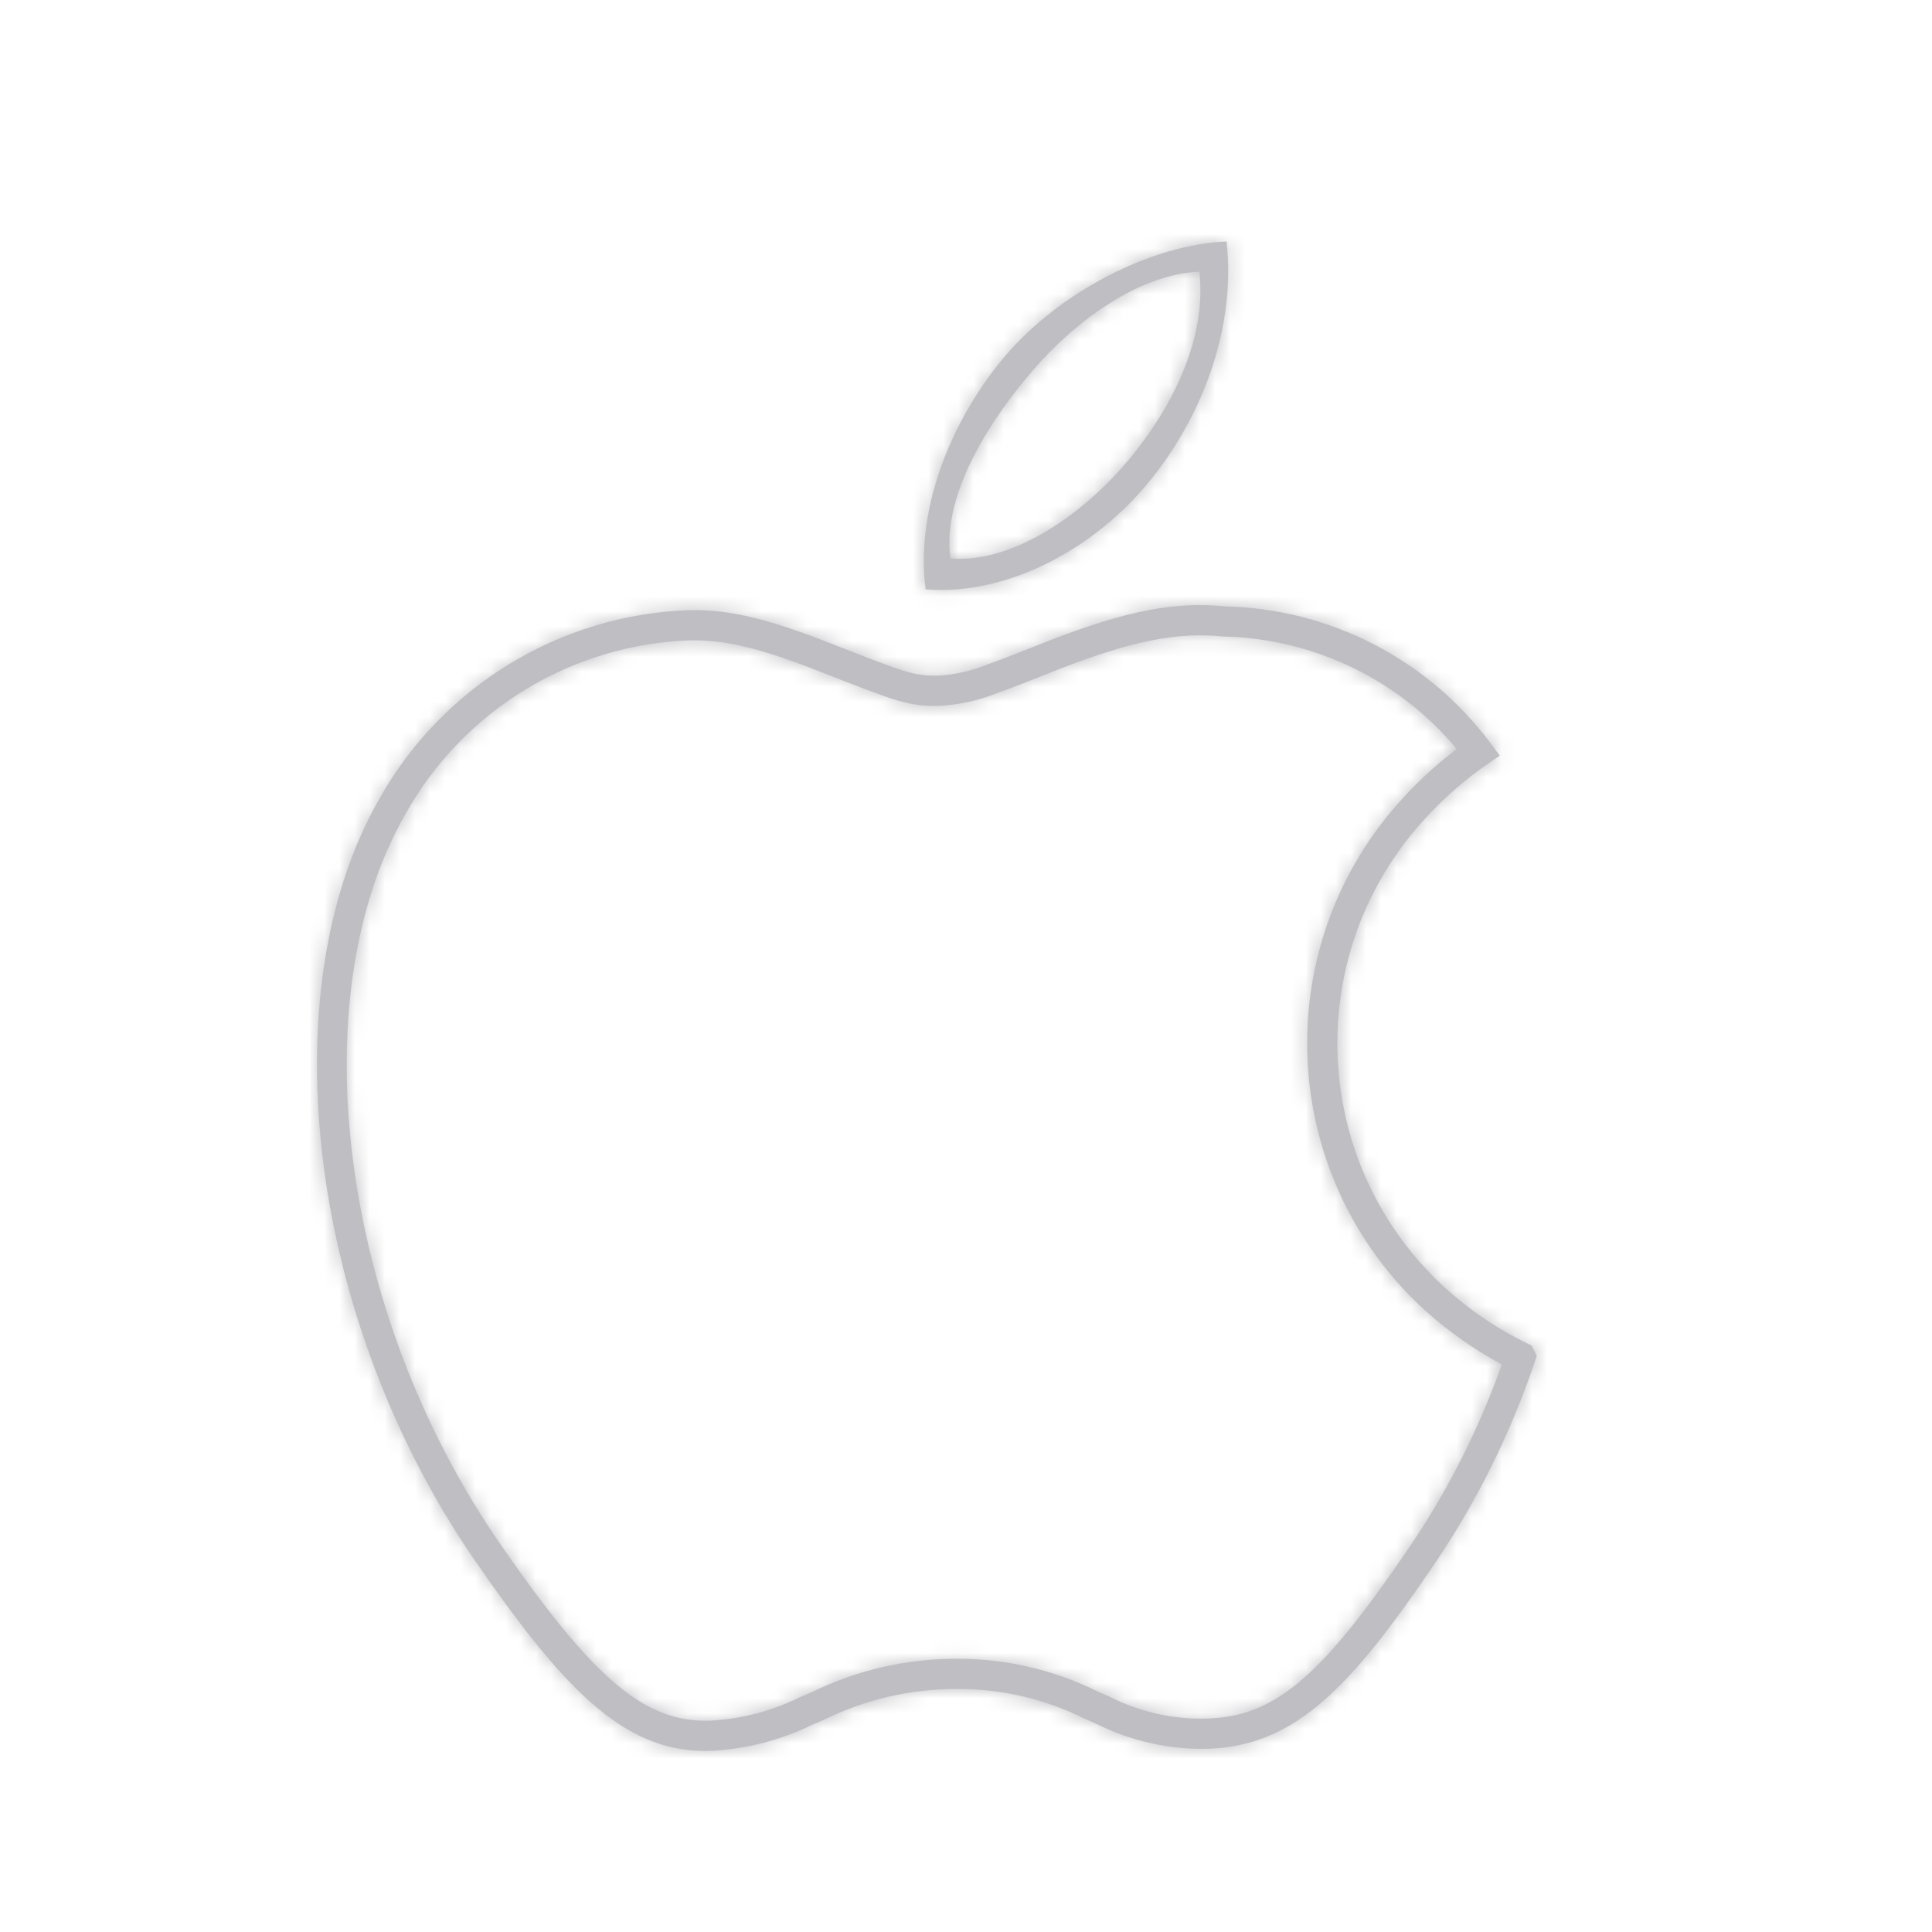 
<svg width="128px" height="128px" viewBox="0 0 128 128" version="1.1" xmlns="http://www.w3.org/2000/svg" xmlns:xlink="http://www.w3.org/1999/xlink">
    <defs>
        <path d="M46.709,116.004 C41.196,116.004 37.2,111.697 31.431,103.34 C20.486,87.451 17.771,65.792 25.114,52.959 C29.305,45.461 37.115,40.704 45.7,40.423 C48.313,40.382 50.808,40.968 54.951,42.594 C60.229,44.666 60.564,44.767 62.122,44.767 C63.243,44.705 64.346,44.458 65.387,44.037 C66.048,43.802 66.709,43.553 67.364,43.292 L69.533,42.433 C74.601,40.47 77.857,39.838 81.165,40.176 C88.104,40.332 94.587,43.67 98.744,49.229 L99.367,50.064 L98.506,50.652 C98.202,50.86 97.885,51.091 97.551,51.349 C96.256,52.348 95.063,53.473 93.991,54.708 C86.335,63.518 86.903,76.775 95.284,84.898 C96.658,86.21 98.186,87.351 99.834,88.296 C100.27,88.547 100.714,88.782 101.167,88.999 L101.475,89.147 L101.815,89.828 L101.683,90.222 C101.26,91.478 100.785,92.733 100.27,93.952 C98.861,97.322 97.119,100.544 95.069,103.568 C89.477,111.815 85.771,115.76 79.84,115.865 C77.354,115.895 74.896,115.332 72.669,114.223 L71.888,113.883 C69.265,112.566 66.367,111.886 63.432,111.899 C60.354,111.886 57.316,112.59 54.557,113.954 L53.798,114.277 C51.715,115.291 49.45,115.876 47.137,115.995 C46.993,116.001 46.85,116.004 46.709,116.004 Z M45.955,42.421 C45.88,42.421 45.806,42.421 45.732,42.423 C37.852,42.691 30.688,47.066 26.85,53.953 C19.863,66.162 22.54,86.907 33.078,102.204 C39.357,111.302 42.751,114.151 47.057,113.997 C49.129,113.89 51.156,113.358 53.015,112.436 L53.773,112.114 C56.778,110.64 60.084,109.882 63.431,109.899 C66.64,109.891 69.808,110.627 72.685,112.048 L73.463,112.387 C75.423,113.393 77.6,113.901 79.803,113.864 C84.41,113.783 87.463,111.221 93.415,102.443 C95.39,99.528 97.069,96.422 98.426,93.174 C98.811,92.264 99.172,91.334 99.504,90.399 C99.28,90.279 99.057,90.156 98.837,90.029 C97.05,89.004 95.394,87.766 93.903,86.344 C84.75,77.484 84.125,63.013 92.48,53.396 C93.64,52.061 94.93,50.844 96.33,49.764 C96.392,49.716 96.454,49.669 96.515,49.623 C92.67,45.014 87.018,42.296 81.017,42.169 C78.002,41.86 75.001,42.459 70.262,44.295 L68.105,45.149 C67.427,45.42 66.743,45.678 66.054,45.922 C64.801,46.426 63.471,46.711 62.122,46.767 C60.165,46.767 59.611,46.571 54.221,44.455 C50.469,42.984 48.193,42.421 45.955,42.421 Z M76.081,31.978 C72.613,36.201 66.909,39.483 61.326,39.048 C60.579,33.308 63.394,27.328 66.606,23.575 C70.183,19.362 76.263,16.198 81.263,16 C81.903,21.87 79.565,27.748 76.081,31.978 Z M79.463,18 C75.511,18.154 71.291,21.215 68.463,24.5 C65.925,27.427 62.373,32.525 62.963,37 C67.376,37.34 72.043,33.75 74.783,30.458 C77.537,27.16 79.968,22.578 79.463,18 Z" id="path-1"></path>
    </defs>
    <g id="Apple" stroke="none" stroke-width="1" fill="none" fill-rule="evenodd">
        <mask id="mask-2" fill="white">
            <use xlink:href="#path-1"></use>
        </mask>
        <use id="Combined-Shape" fill="#bfbfc3" fill-rule="nonzero" xlink:href="#path-1"></use>
        <g id="Color-Red" mask="url(#mask-2)" fill="#bfbfc3">
            <rect id="Rectangle" x="0" y="0" width="128" height="128"></rect>
        </g>
    </g>
</svg>